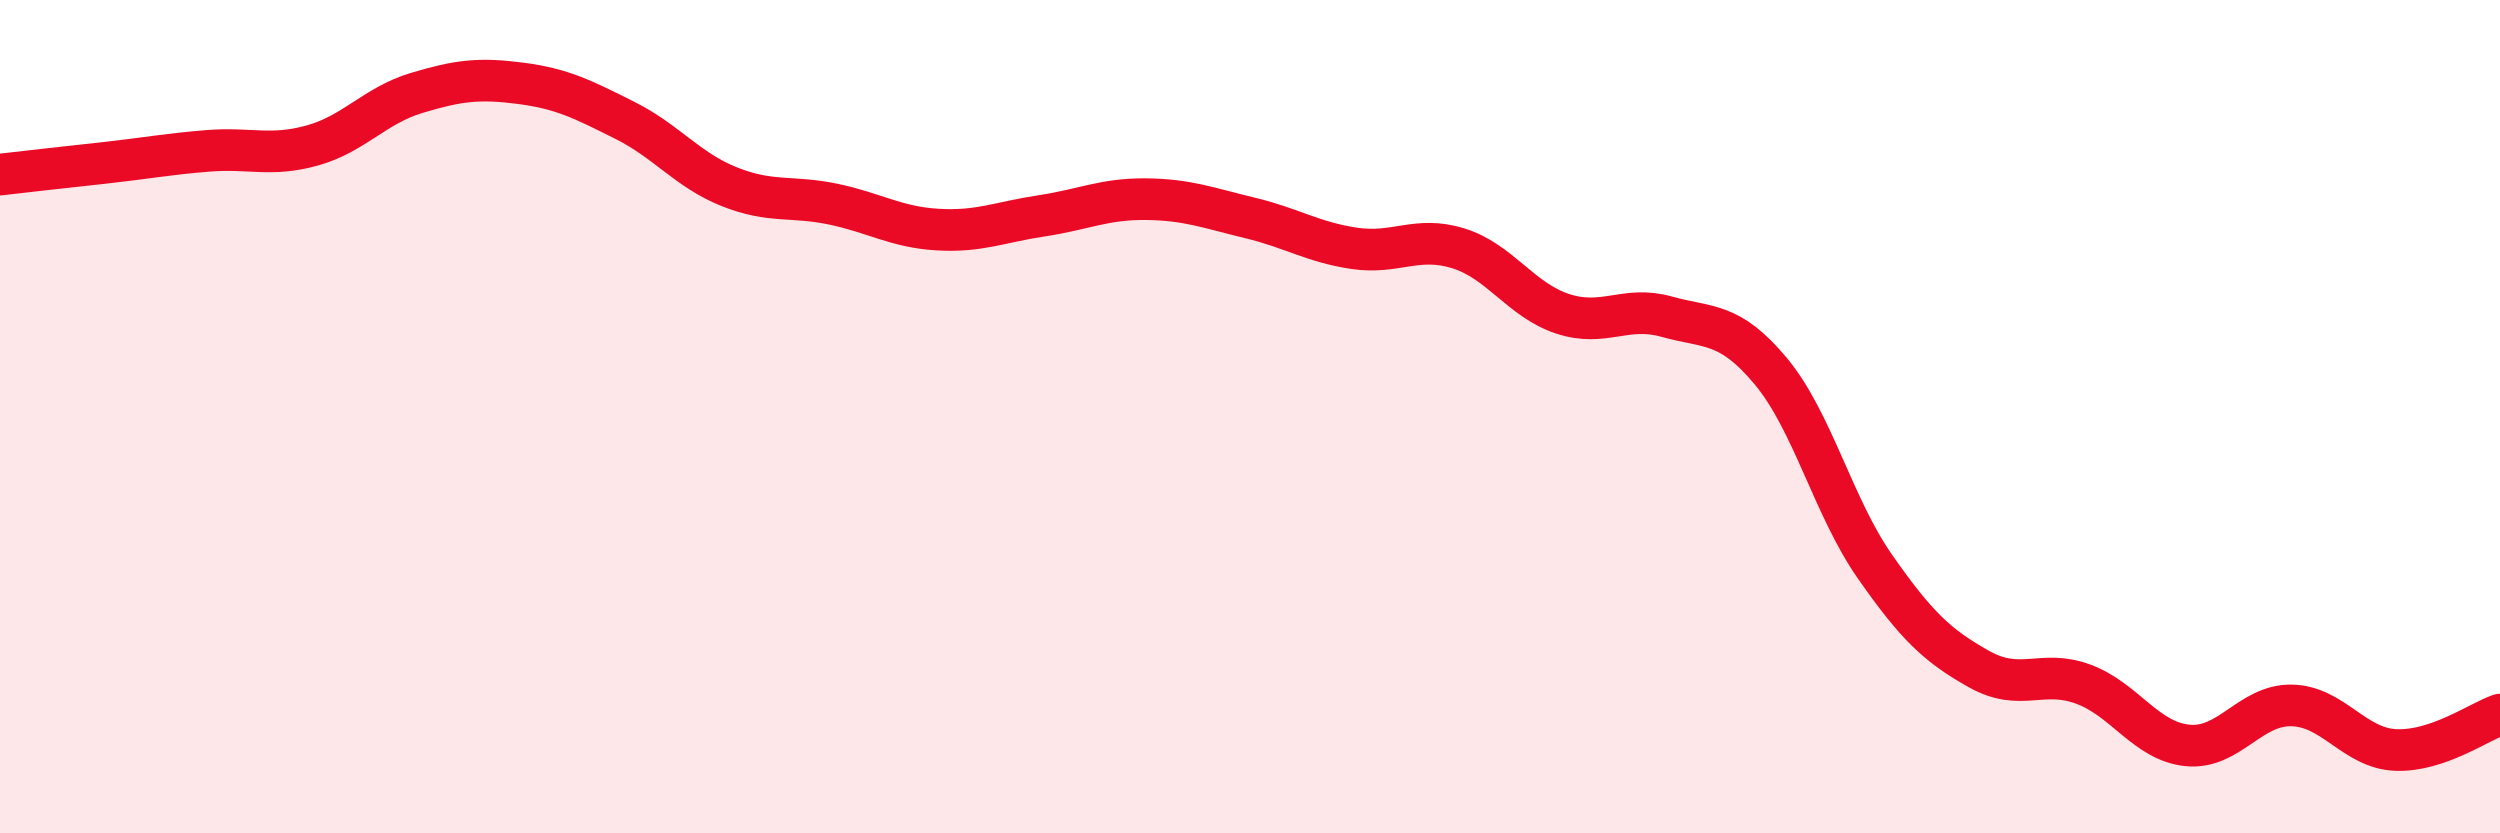 
    <svg width="60" height="20" viewBox="0 0 60 20" xmlns="http://www.w3.org/2000/svg">
      <path
        d="M 0,4.19 C 0.5,4.13 1.5,4.02 2.5,3.91 C 3.5,3.8 4,3.7 5,3.62 C 6,3.54 6.5,3.77 7.5,3.49 C 8.5,3.21 9,2.53 10,2.23 C 11,1.93 11.5,1.87 12.5,2 C 13.5,2.13 14,2.39 15,2.89 C 16,3.39 16.5,4.08 17.5,4.48 C 18.5,4.88 19,4.69 20,4.9 C 21,5.11 21.5,5.45 22.5,5.51 C 23.5,5.57 24,5.33 25,5.18 C 26,5.03 26.5,4.77 27.5,4.78 C 28.5,4.79 29,4.99 30,5.23 C 31,5.47 31.5,5.81 32.5,5.96 C 33.5,6.11 34,5.65 35,5.96 C 36,6.27 36.5,7.2 37.5,7.53 C 38.5,7.86 39,7.32 40,7.6 C 41,7.88 41.5,7.71 42.5,8.91 C 43.5,10.11 44,12.17 45,13.6 C 46,15.03 46.5,15.5 47.5,16.06 C 48.5,16.62 49,16.05 50,16.42 C 51,16.79 51.5,17.79 52.5,17.89 C 53.5,17.99 54,16.91 55,16.93 C 56,16.95 56.5,17.96 57.5,18 C 58.5,18.04 59.5,17.32 60,17.15L60 20L0 20Z"
        fill="#EB0A25"
        opacity="0.1"
        stroke-linecap="round"
        stroke-linejoin="round"
      />
      <path
        d="M 0,4.19 C 0.5,4.13 1.5,4.02 2.5,3.91 C 3.5,3.8 4,3.7 5,3.62 C 6,3.54 6.5,3.77 7.5,3.49 C 8.5,3.21 9,2.53 10,2.23 C 11,1.93 11.5,1.87 12.5,2 C 13.5,2.13 14,2.39 15,2.89 C 16,3.39 16.5,4.08 17.5,4.48 C 18.5,4.88 19,4.69 20,4.9 C 21,5.11 21.5,5.45 22.5,5.51 C 23.5,5.57 24,5.33 25,5.18 C 26,5.03 26.5,4.77 27.5,4.78 C 28.5,4.79 29,4.99 30,5.23 C 31,5.47 31.5,5.81 32.5,5.96 C 33.5,6.11 34,5.65 35,5.96 C 36,6.27 36.5,7.2 37.5,7.53 C 38.5,7.86 39,7.32 40,7.6 C 41,7.88 41.5,7.71 42.5,8.91 C 43.5,10.11 44,12.17 45,13.6 C 46,15.03 46.5,15.5 47.5,16.06 C 48.5,16.62 49,16.05 50,16.42 C 51,16.79 51.5,17.79 52.5,17.89 C 53.5,17.99 54,16.91 55,16.93 C 56,16.95 56.5,17.96 57.5,18 C 58.5,18.04 59.5,17.32 60,17.15"
        stroke="#EB0A25"
        stroke-width="1"
        fill="none"
        stroke-linecap="round"
        stroke-linejoin="round"
      />
    </svg>
  